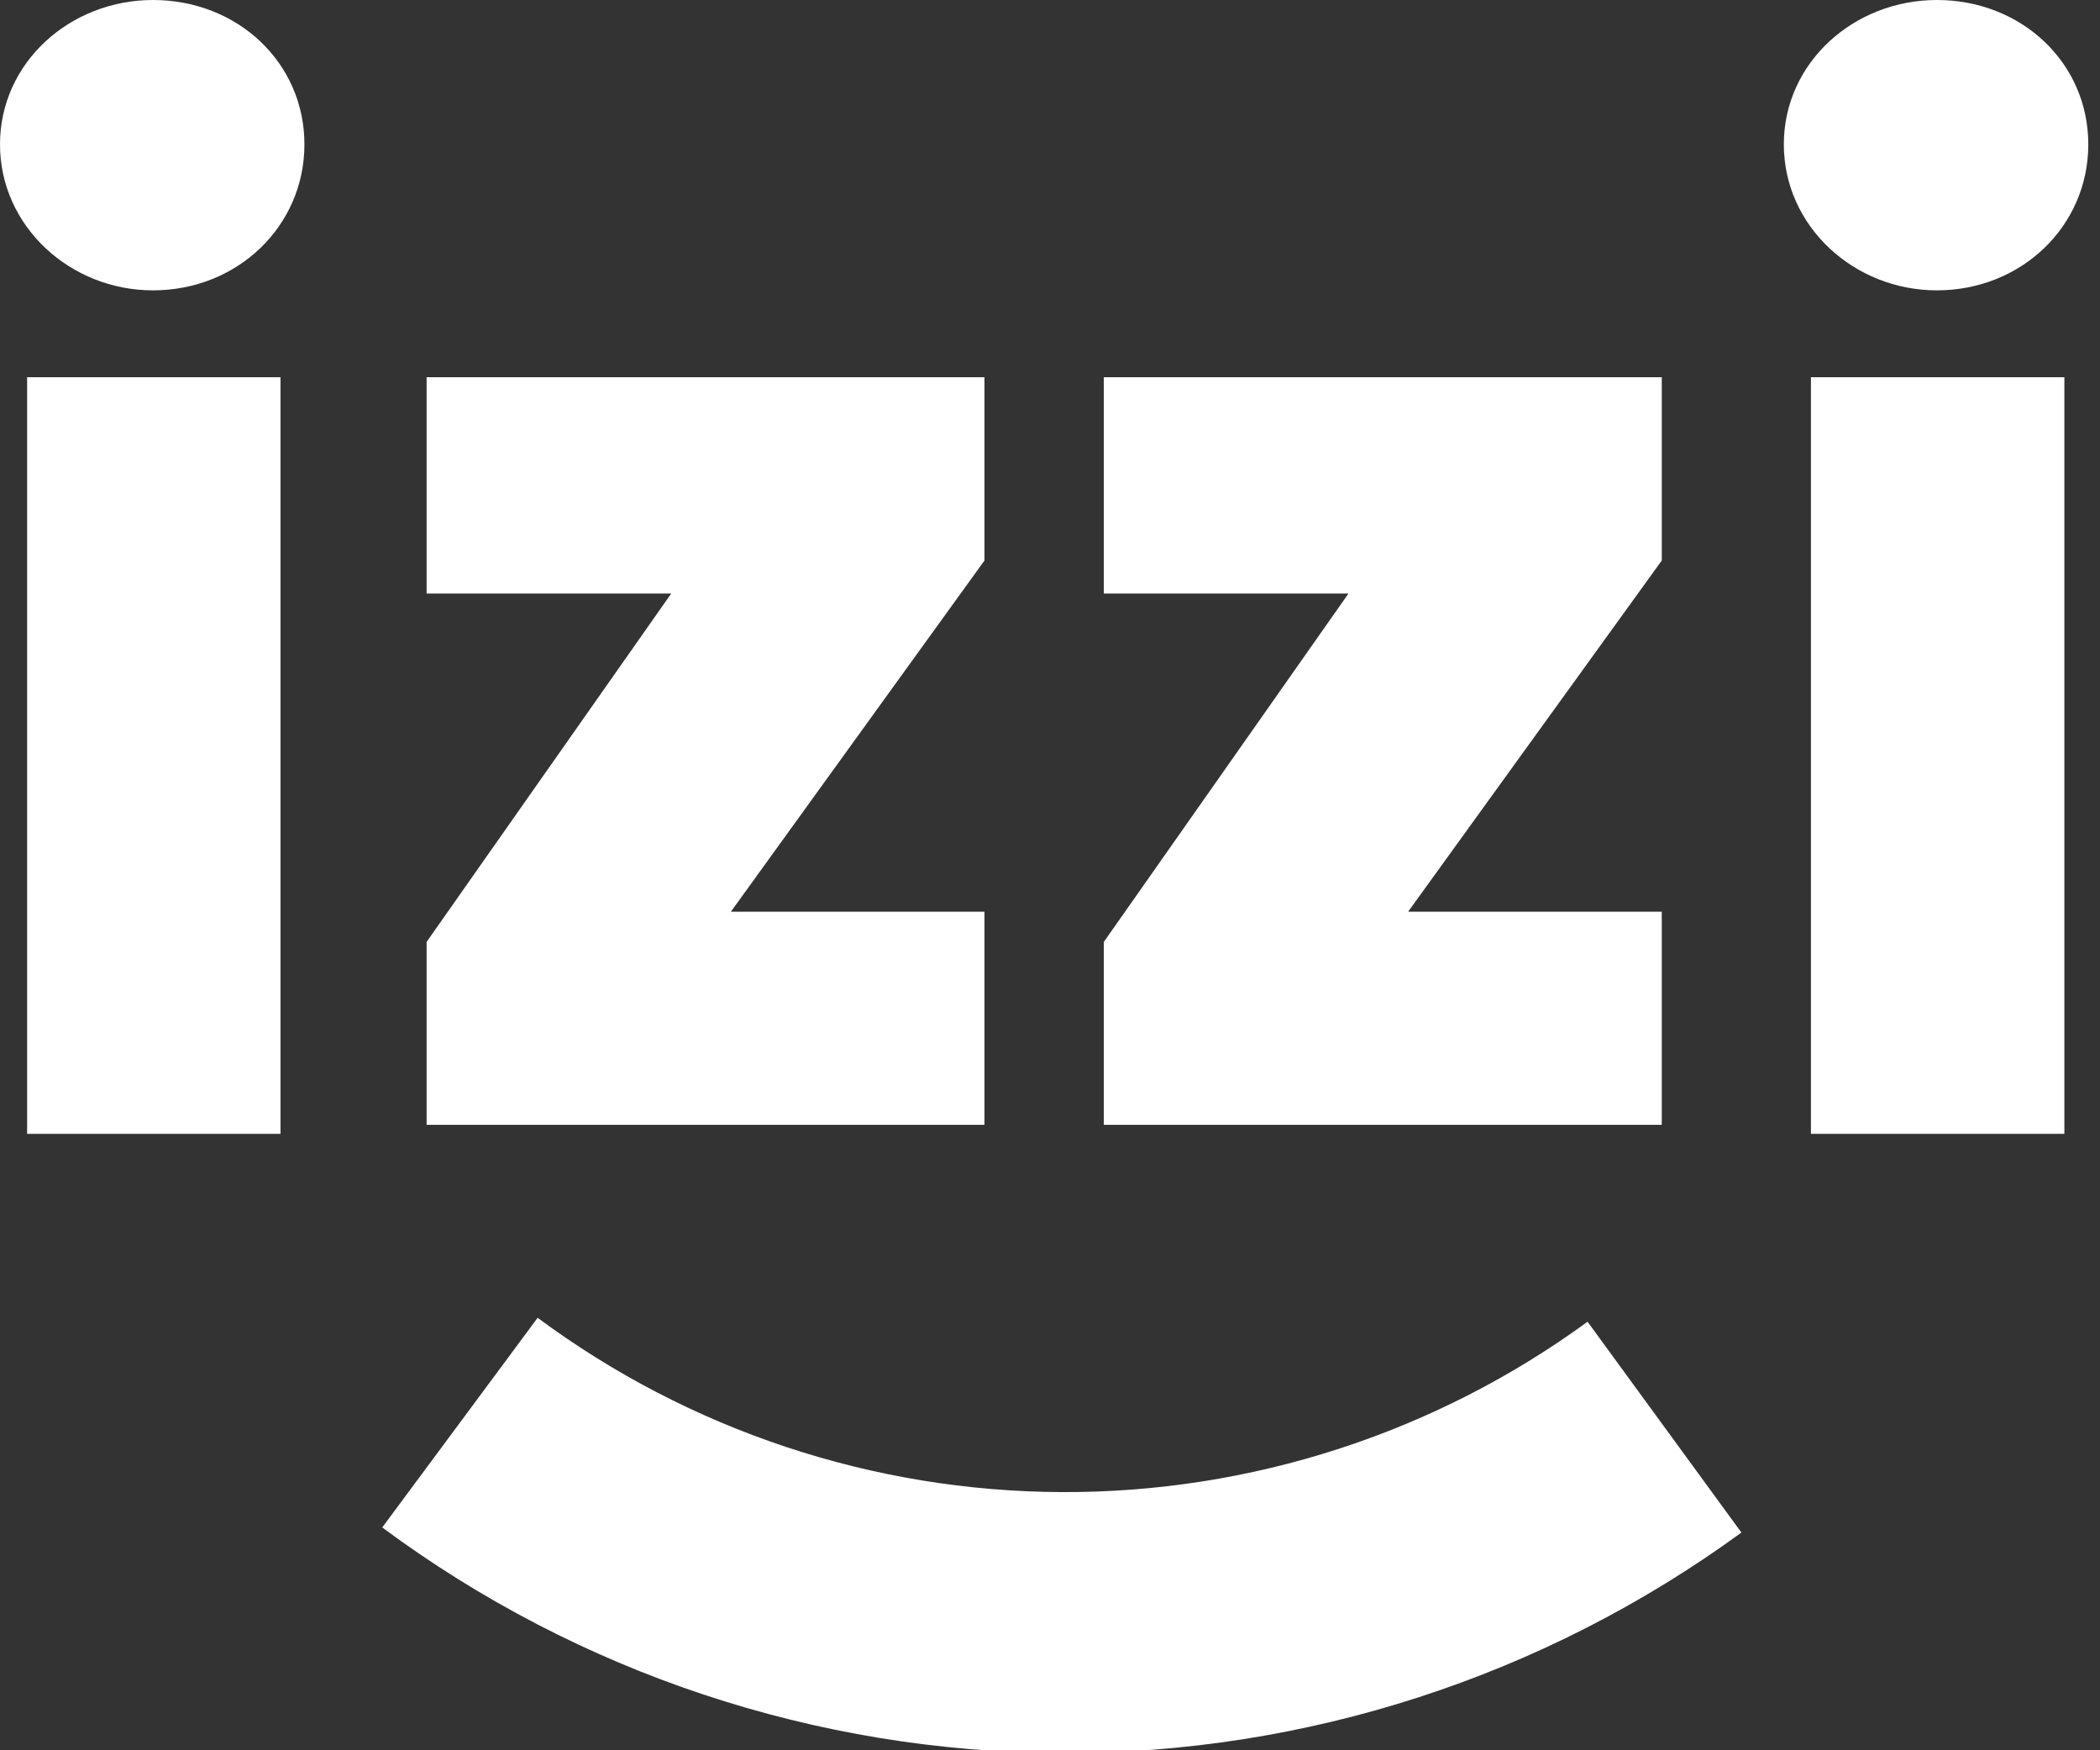 <svg width="54" height="45" viewBox="0 0 54 45" fill="none" xmlns="http://www.w3.org/2000/svg">
<rect x="0" y="0" width="54" height="45" fill="#333333" stroke="none"/>
<g clip-path="url(#clip0_4071_8754)">
<path d="M0.697 29.151H7.213V9.699H0.697V29.151ZM0 3.712C0 5.816 1.803 7.465 3.934 7.465C6.106 7.465 7.828 5.816 7.828 3.712C7.828 1.609 6.106 0 3.934 0C1.803 0 0 1.609 0 3.712Z" fill="white"/>
<path d="M10.97 15.26H17.26L10.97 24.217V28.919H25.315V23.44H18.794L25.315 14.411V9.699H10.97V15.26Z" fill="white"/>
<path d="M46.567 29.151H53.084V9.699H46.567V29.151ZM45.87 3.712C45.87 5.816 47.673 7.465 49.805 7.465C51.977 7.465 53.699 5.816 53.699 3.712C53.699 1.609 51.977 0 49.805 0C47.673 0 45.87 1.609 45.87 3.712Z" fill="white"/>
<path d="M28.384 15.26H34.675L28.384 24.217V28.919H42.731V23.44H36.209L42.731 14.411V9.699H28.384V15.26Z" fill="white"/>
<path d="M44.779 39.402C39.7 43.109 33.57 45.096 27.282 45.072C20.995 45.049 14.879 43.016 9.829 39.271L13.825 33.881C17.727 36.774 22.451 38.344 27.307 38.362C32.164 38.38 36.9 36.846 40.823 33.982L44.779 39.402Z" fill="white"/>
</g>
<defs>
<clipPath id="clip0_4071_8754">
<rect width="54" height="45" fill="white"/>
</clipPath>
</defs>
</svg>

